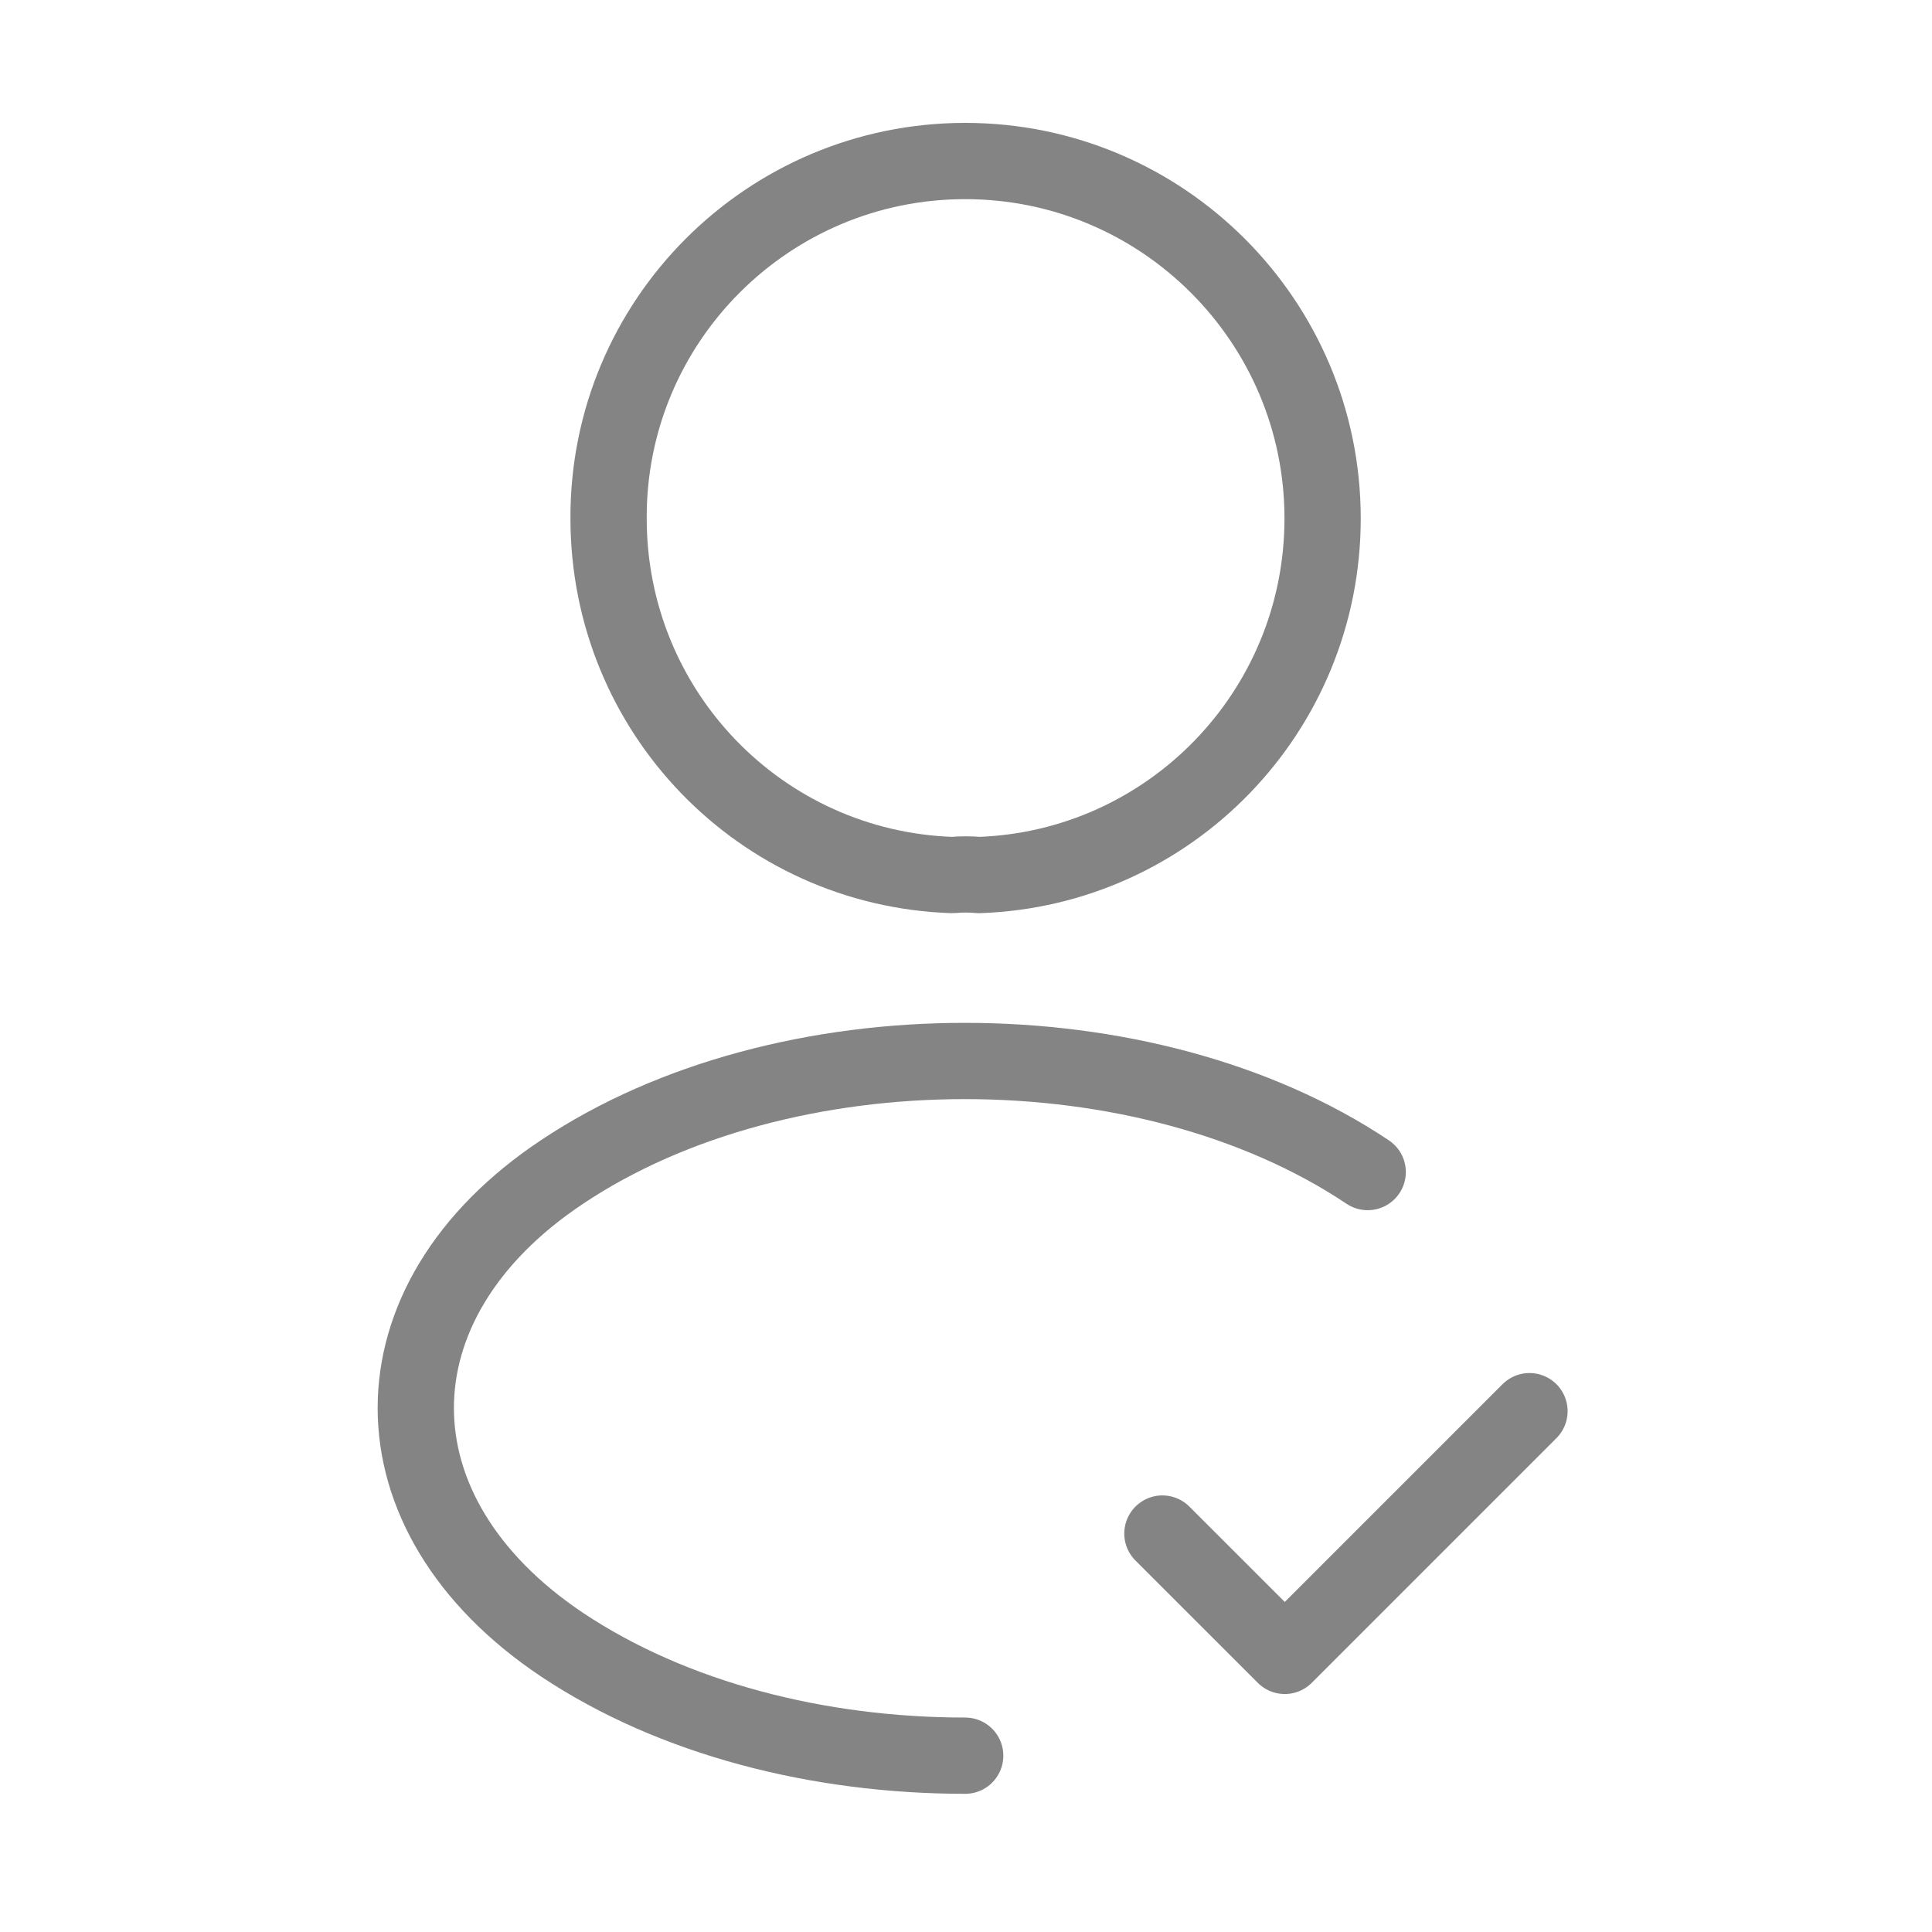 <svg width="38" height="38" viewBox="0 0 38 38" fill="none" xmlns="http://www.w3.org/2000/svg">
<path d="M22.863 30.163L25.27 32.569L30.083 27.756" stroke="#848484" stroke-width="1.5" stroke-linecap="round" stroke-linejoin="round"/>
<path d="M19.253 17.211C19.095 17.195 18.905 17.195 18.731 17.211C14.962 17.084 11.97 13.997 11.97 10.197C11.954 6.317 15.105 3.167 18.984 3.167C22.863 3.167 26.014 6.317 26.014 10.197C26.014 13.997 23.006 17.084 19.253 17.211Z" stroke="#848484" stroke-width="1.5" stroke-linecap="round" stroke-linejoin="round"/>
<path d="M18.984 34.532C16.102 34.532 13.236 33.804 11.052 32.347C7.22 29.782 7.22 25.602 11.052 23.053C15.406 20.14 22.547 20.14 26.901 23.053" stroke="#848484" stroke-width="1.5" stroke-linecap="round" stroke-linejoin="round"/>
</svg>
